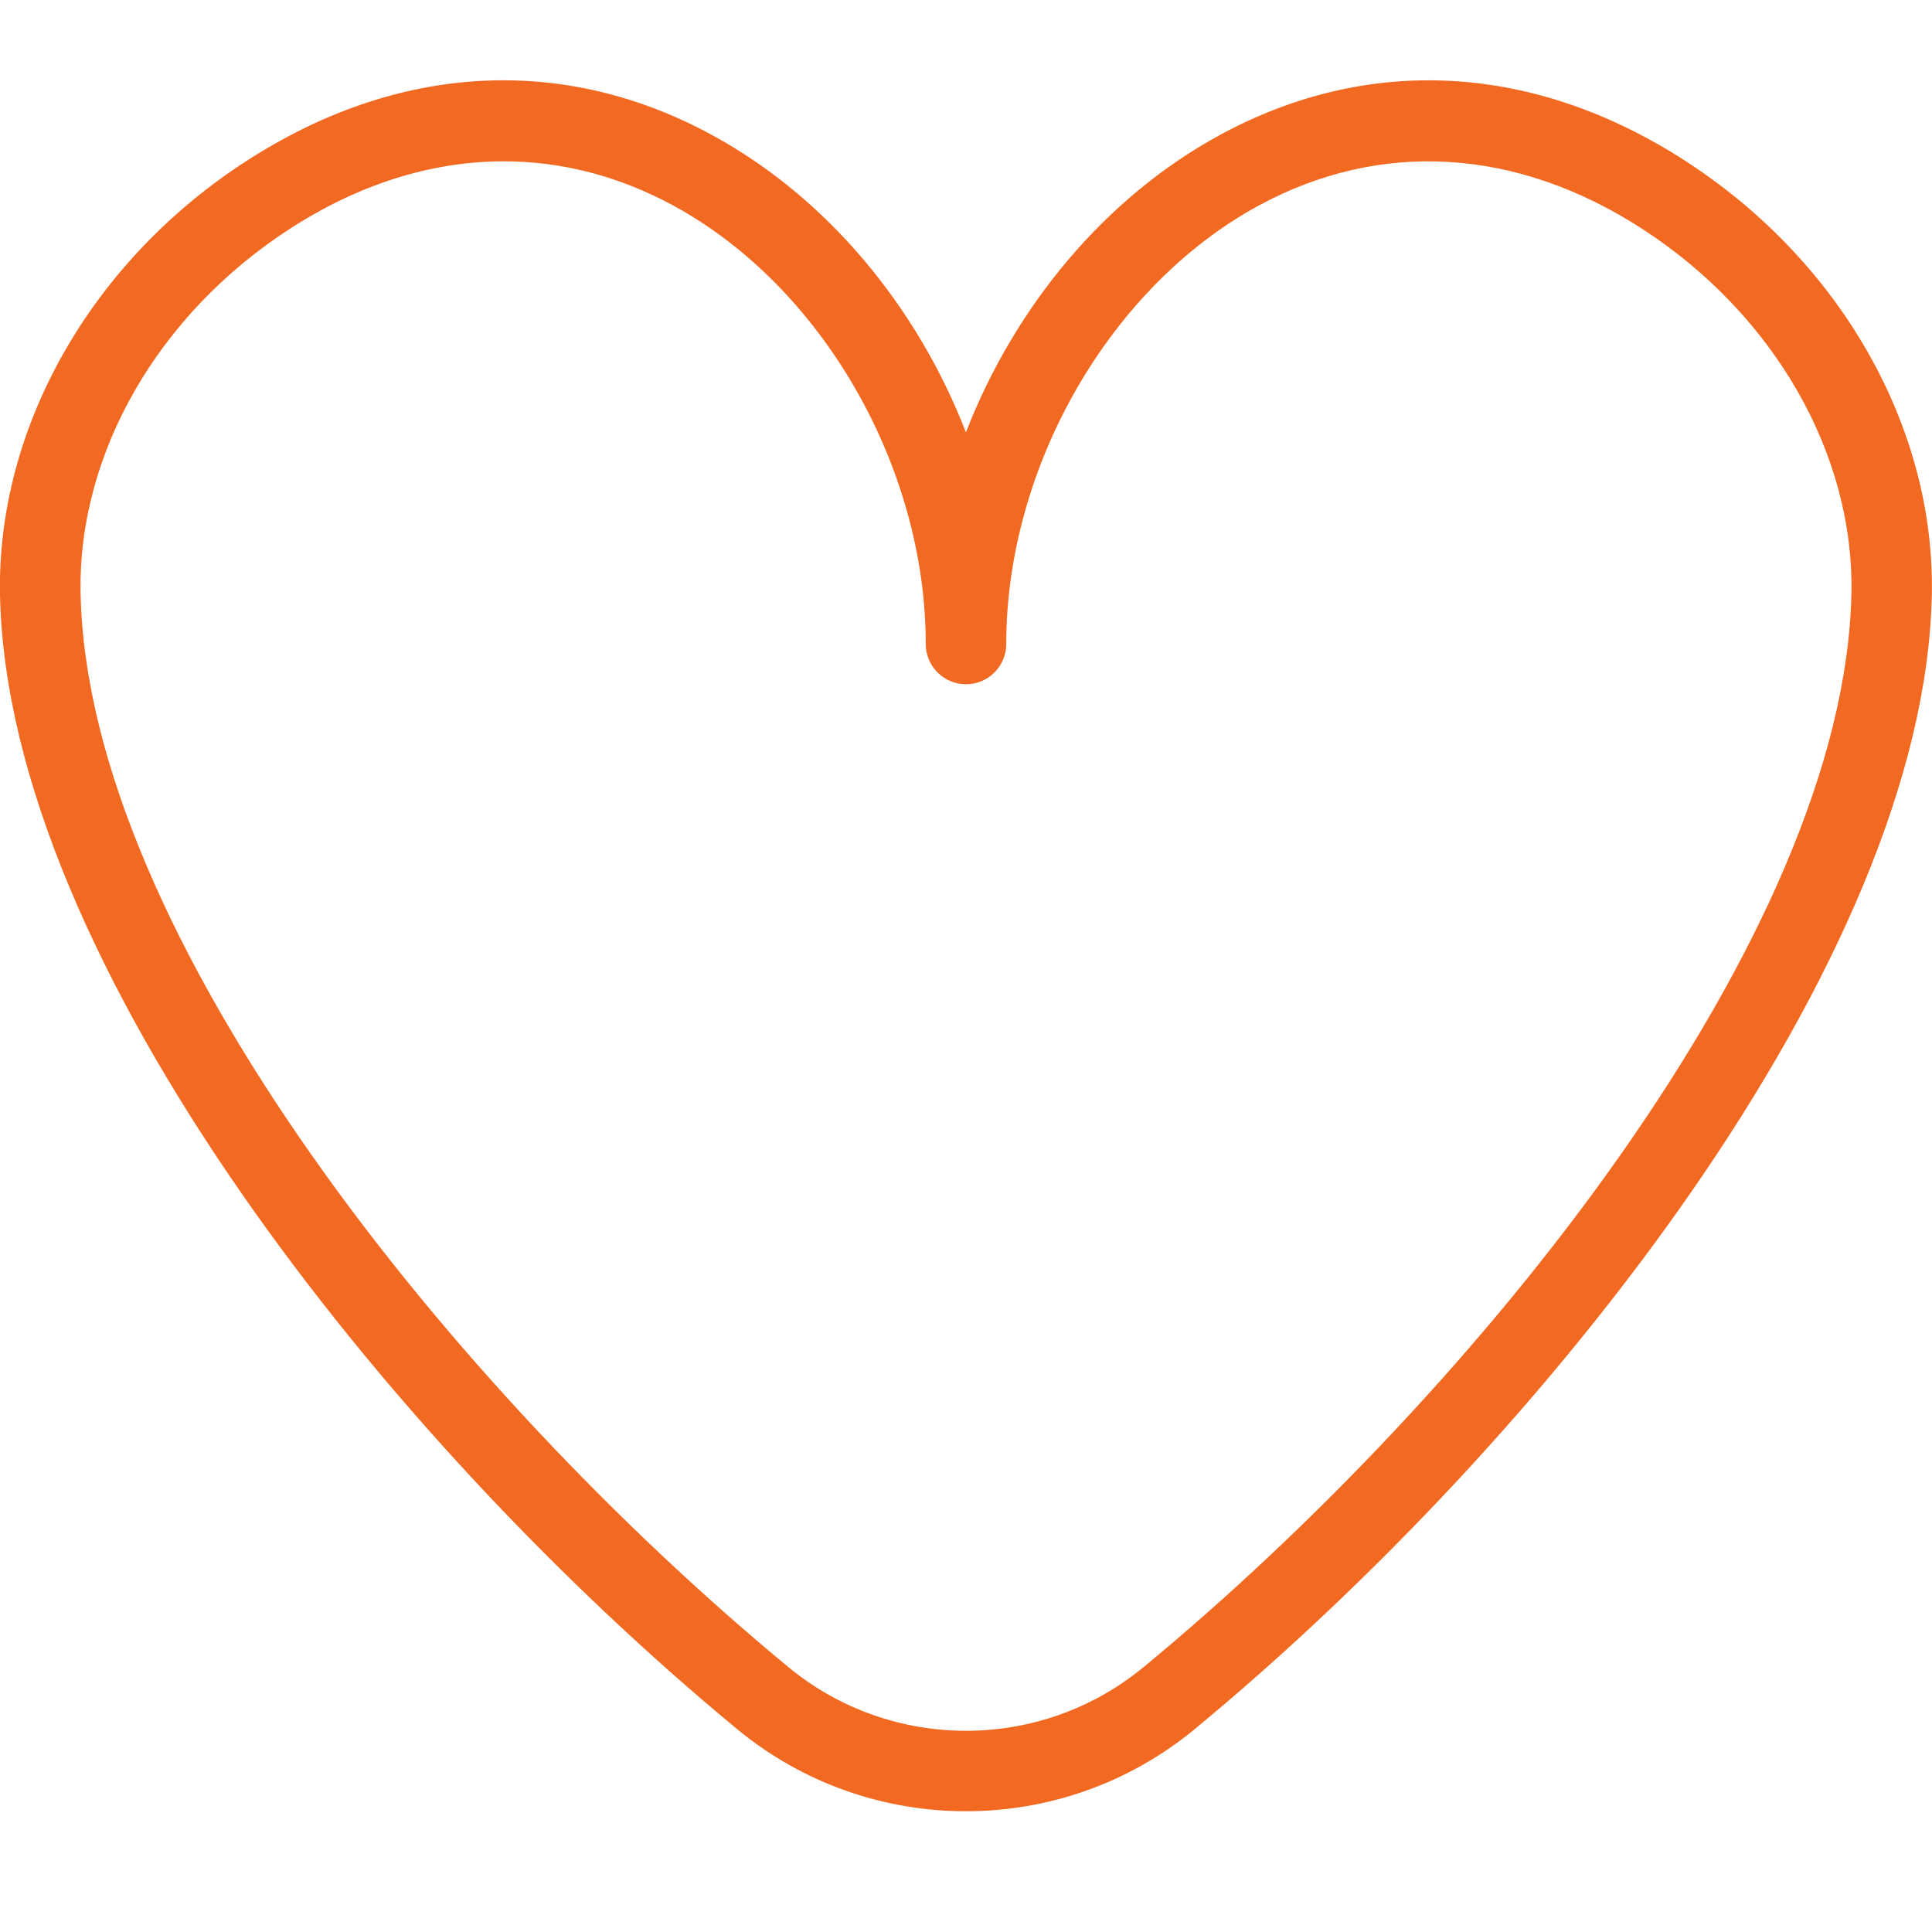<svg width="334" height="334" xmlns="http://www.w3.org/2000/svg" xmlns:xlink="http://www.w3.org/1999/xlink" xml:space="preserve" overflow="hidden"><defs><clipPath id="clip0"><rect x="80" y="87" width="334" height="334"/></clipPath></defs><g clip-path="url(#clip0)" transform="translate(-80 -87)"><path d="M371.54 114.931C345.363 97.939 316.736 96.324 290.935 110.31 271.062 121.11 255.447 139.939 246.986 161.746 238.539 139.939 222.924 121.11 203.037 110.31 177.236 96.31 148.623 97.939 122.446 114.931 95.726 132.257 79.471 160.925 80 189.733 81.197 253.193 146.884 335.914 207.421 385.916 218.888 395.393 232.93 400.125 246.986 400.125 261.028 400.125 275.084 395.393 286.551 385.916 347.089 335.914 412.775 253.179 413.972 189.733 414.515 160.925 398.26 132.257 371.526 114.931ZM277.7 375.2C259.901 389.896 234.071 389.882 216.286 375.2 158.142 327.146 95.044 248.545 93.931 189.482 93.471 165.434 107.305 141.345 130.03 126.607 142.054 118.8 154.663 114.889 167.09 114.889 177.097 114.889 187.005 117.436 196.413 122.543 222.103 136.502 240.042 167.675 240.042 198.333 240.042 202.174 243.159 205.292 247 205.292 250.841 205.292 253.958 202.174 253.958 198.333 253.958 167.661 271.911 136.502 297.587 122.543 318.685 111.104 342.246 112.523 363.97 126.607 386.682 141.345 400.515 165.434 400.069 189.482 398.956 248.531 335.858 327.146 277.714 375.2Z" fill="#F26922"/></g></svg>